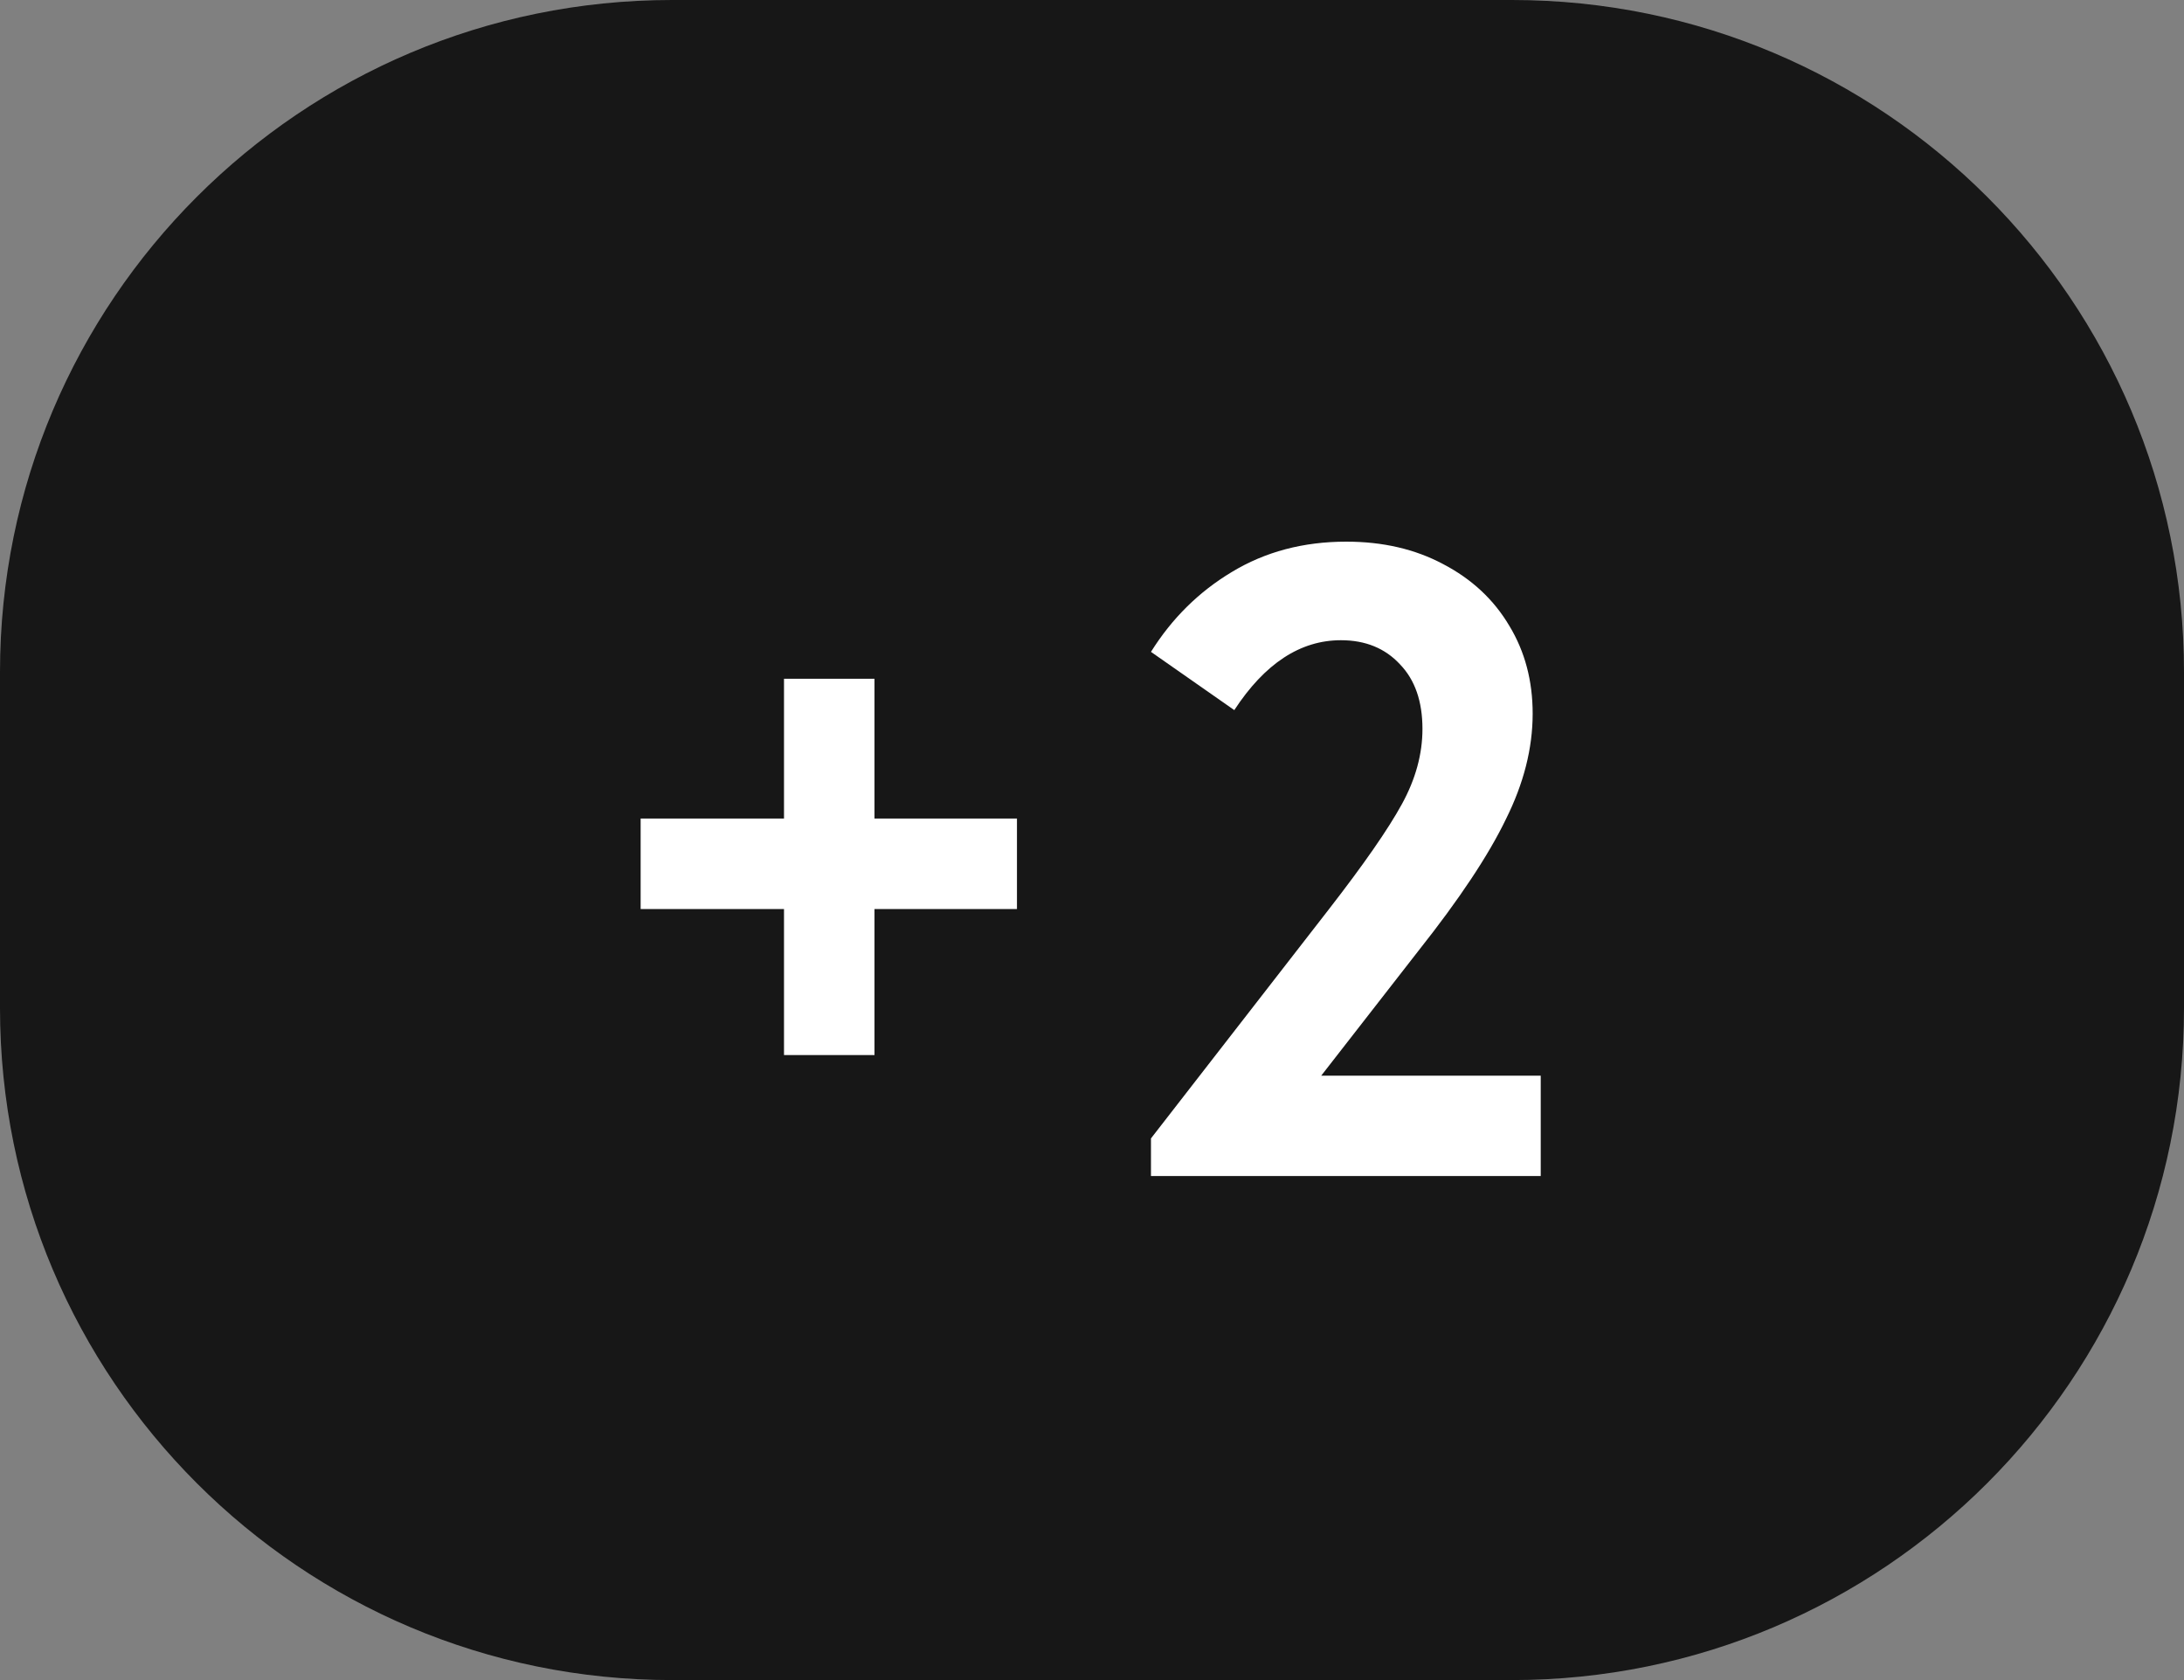 <?xml version="1.0" encoding="UTF-8"?> <svg xmlns="http://www.w3.org/2000/svg" width="39" height="30" viewBox="0 0 39 30" fill="none"><rect x="0" y="0" width="39" height="30" fill="#808080" stroke="none"/> <path d="M0 12C0 5.373 5.373 0 12 0H27C33.627 0 39 5.373 39 12V18C39 24.627 33.627 30 27 30H12C5.373 30 0 24.627 0 18V12Z" fill="#171717"></path> <path d="M15.616 14.616H18.16V16.232H15.616V18.84H14V16.232H11.44V14.616H14V12.12H15.616V14.616ZM23.593 19.208H27.513V21H20.553V20.328L23.721 16.248C24.351 15.437 24.788 14.808 25.033 14.36C25.279 13.912 25.401 13.464 25.401 13.016C25.401 12.525 25.268 12.141 25.001 11.864C24.735 11.576 24.383 11.432 23.945 11.432C23.22 11.432 22.585 11.848 22.041 12.68L20.553 11.64C20.927 11.043 21.407 10.568 21.993 10.216C22.591 9.853 23.273 9.672 24.041 9.672C24.692 9.672 25.268 9.805 25.769 10.072C26.281 10.339 26.676 10.707 26.953 11.176C27.231 11.635 27.369 12.157 27.369 12.744C27.369 13.363 27.209 13.992 26.889 14.632C26.58 15.272 26.063 16.051 25.337 16.968L23.593 19.208Z" fill="white"></path> </svg> 